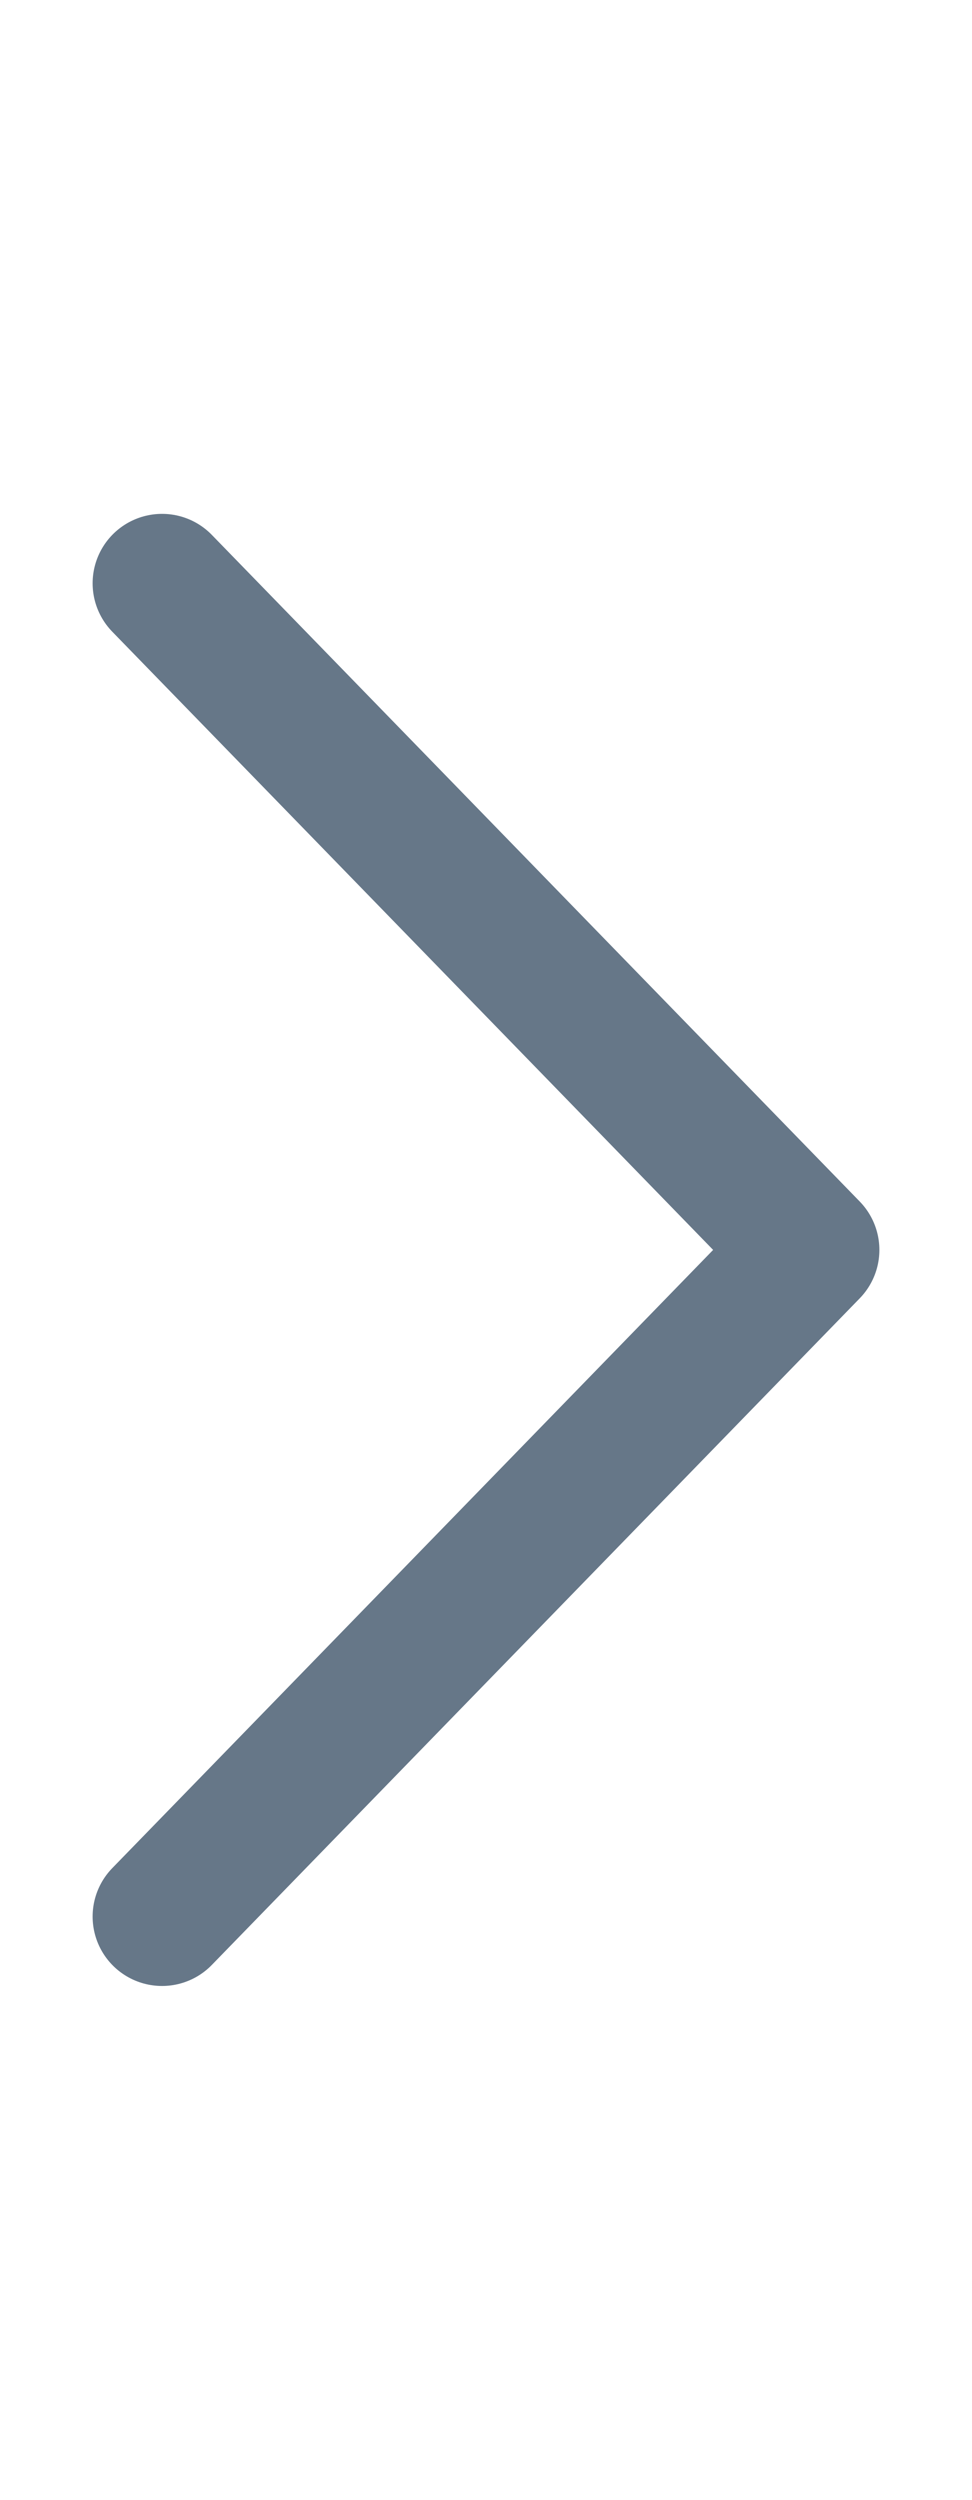 <svg width="7" height="18" viewBox="0 0 7 18" fill="none" xmlns="http://www.w3.org/2000/svg">
<g id="Icon_next">
<path id="Vector 198" d="M1.167 4.2L5.833 9L1.167 13.8" stroke="#011D3A" stroke-opacity="0.6" stroke-linecap="round" stroke-linejoin="round"/>
</g>
</svg>
